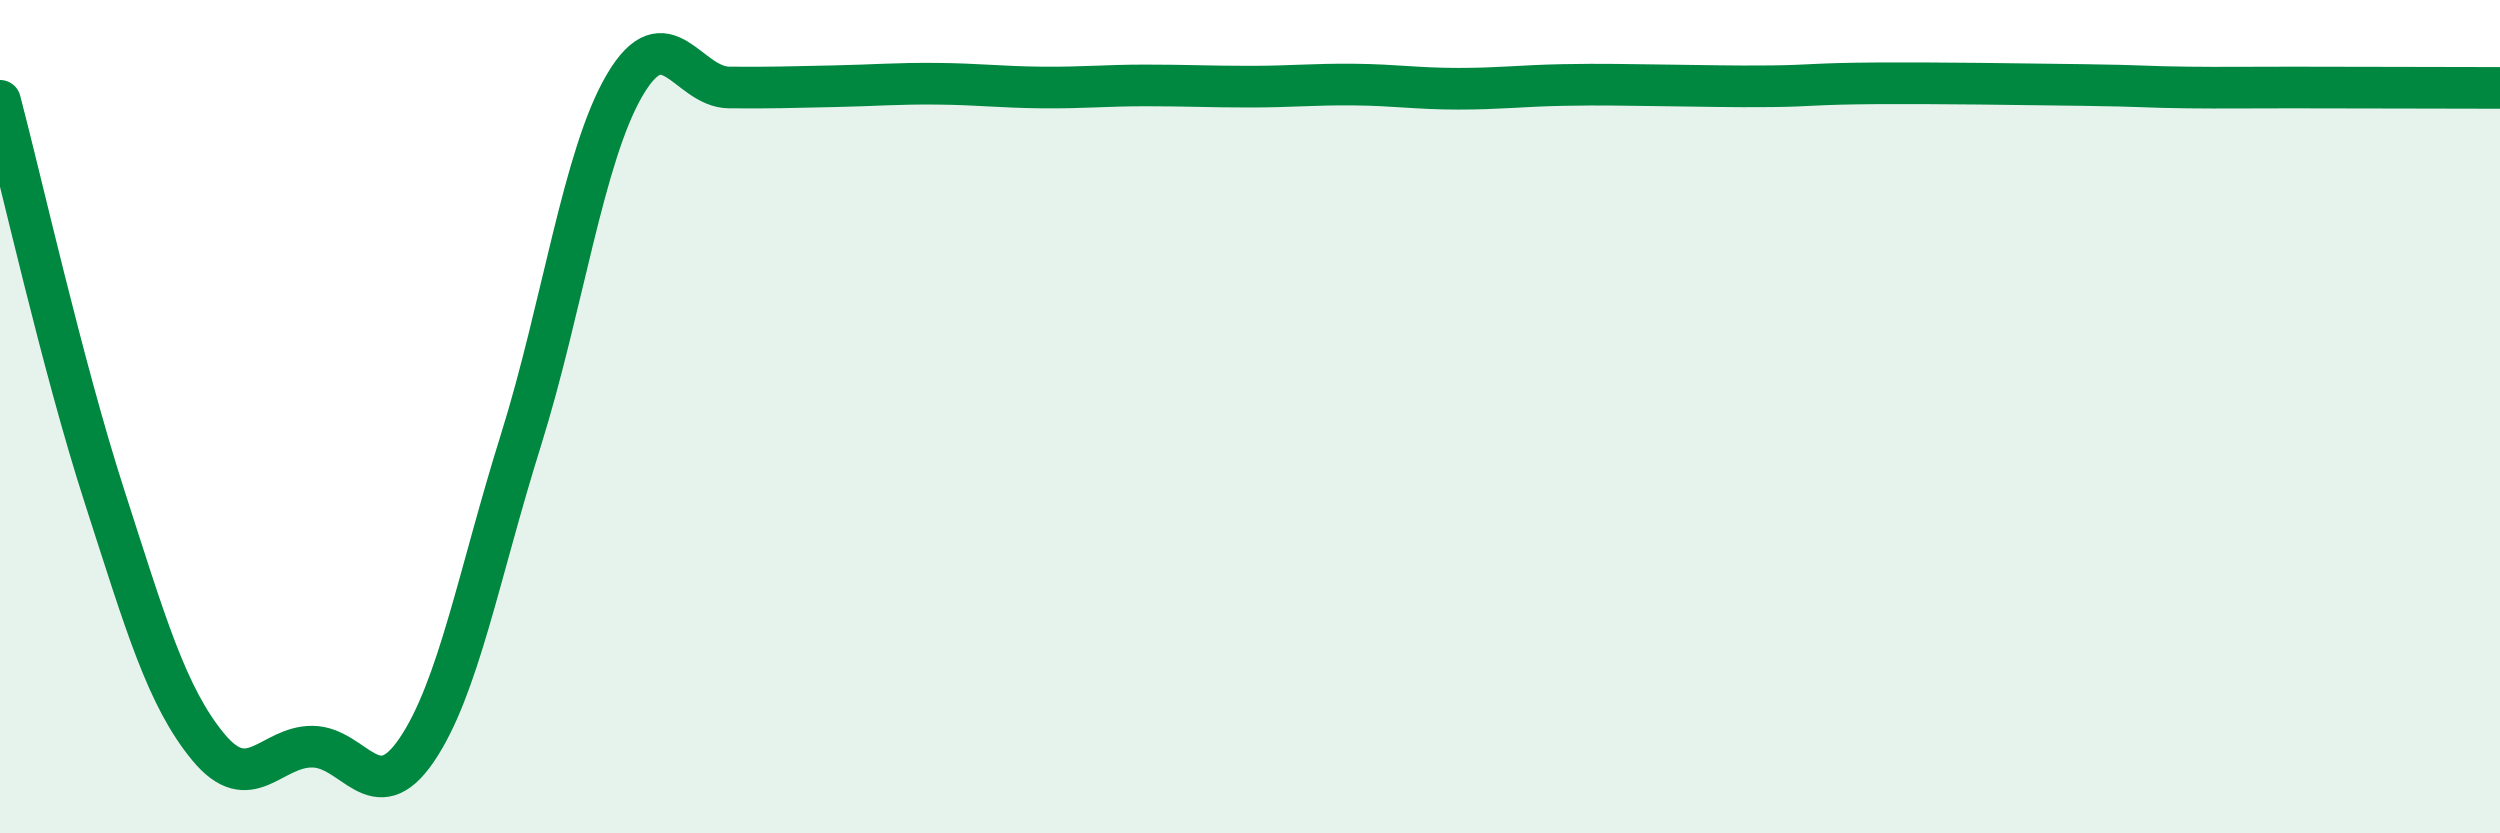 
    <svg width="60" height="20" viewBox="0 0 60 20" xmlns="http://www.w3.org/2000/svg">
      <path
        d="M 0,2.42 C 0.5,4.31 1.5,8.79 2.5,11.89 C 3.5,14.99 4,16.72 5,17.93 C 6,19.14 6.5,17.91 7.5,17.92 C 8.5,17.93 9,19.47 10,18 C 11,16.53 11.5,13.76 12.5,10.57 C 13.5,7.38 14,3.72 15,2.03 C 16,0.34 16.5,2.09 17.5,2.1 C 18.5,2.11 19,2.09 20,2.07 C 21,2.05 21.5,2 22.5,2.01 C 23.5,2.02 24,2.09 25,2.1 C 26,2.11 26.5,2.05 27.5,2.05 C 28.5,2.05 29,2.08 30,2.08 C 31,2.08 31.5,2.02 32.5,2.03 C 33.5,2.04 34,2.13 35,2.13 C 36,2.13 36.5,2.06 37.5,2.04 C 38.5,2.02 39,2.04 40,2.05 C 41,2.06 41.5,2.08 42.5,2.07 C 43.5,2.06 43.5,2.01 45,2 C 46.5,1.99 48.5,2.02 50,2.04 C 51.5,2.06 51.5,2.09 52.5,2.1 C 53.5,2.11 53.5,2.1 55,2.1 C 56.5,2.1 59,2.11 60,2.11L60 20L0 20Z"
        fill="#008740"
        opacity="0.1"
        stroke-linecap="round"
        stroke-linejoin="round"
      />
      <path
        d="M 0,2.42 C 0.5,4.31 1.5,8.79 2.5,11.89 C 3.5,14.99 4,16.72 5,17.93 C 6,19.14 6.5,17.91 7.5,17.92 C 8.5,17.93 9,19.47 10,18 C 11,16.53 11.5,13.76 12.5,10.57 C 13.5,7.38 14,3.72 15,2.03 C 16,0.34 16.5,2.09 17.5,2.1 C 18.5,2.11 19,2.09 20,2.07 C 21,2.05 21.5,2 22.5,2.01 C 23.5,2.02 24,2.09 25,2.1 C 26,2.11 26.5,2.05 27.5,2.05 C 28.5,2.05 29,2.08 30,2.08 C 31,2.08 31.5,2.02 32.5,2.03 C 33.5,2.04 34,2.13 35,2.13 C 36,2.13 36.5,2.06 37.5,2.04 C 38.5,2.02 39,2.04 40,2.05 C 41,2.06 41.5,2.08 42.5,2.07 C 43.5,2.06 43.5,2.01 45,2 C 46.5,1.99 48.5,2.02 50,2.04 C 51.5,2.06 51.5,2.09 52.5,2.1 C 53.5,2.11 53.5,2.1 55,2.1 C 56.5,2.1 59,2.11 60,2.11"
        stroke="#008740"
        stroke-width="1"
        fill="none"
        stroke-linecap="round"
        stroke-linejoin="round"
      />
    </svg>
  